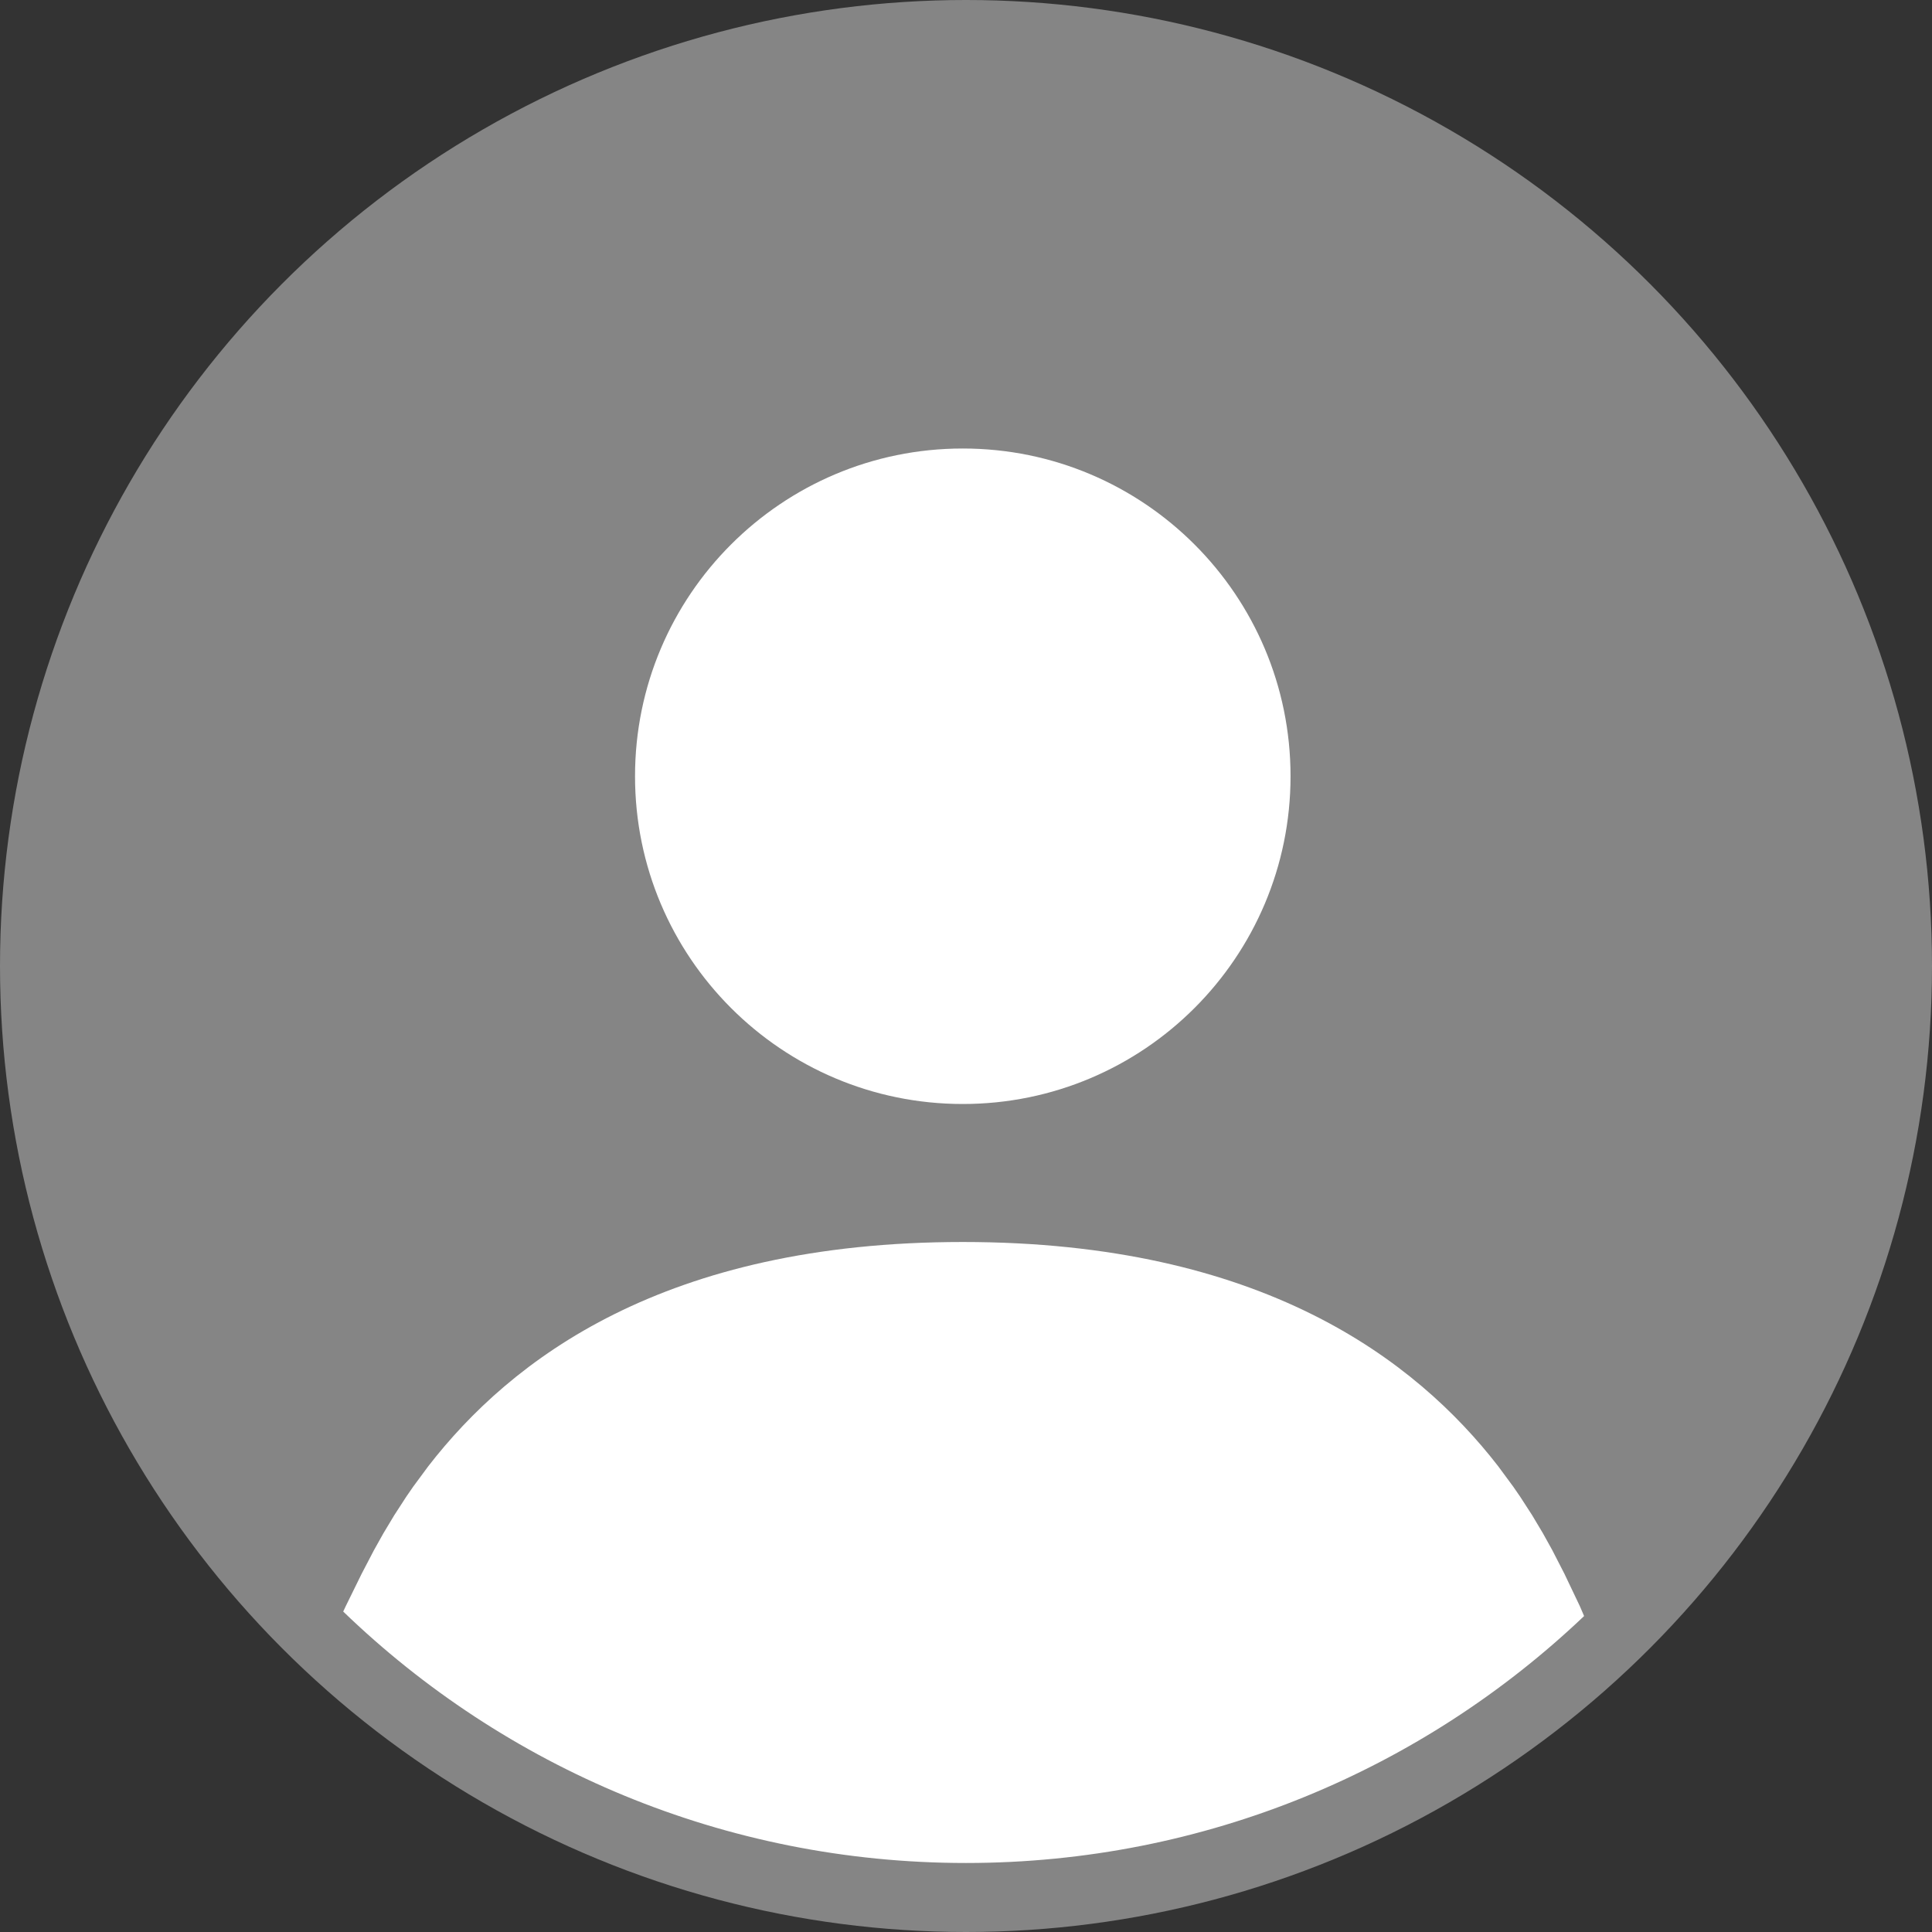 <?xml version="1.0" encoding="UTF-8"?>
<svg width="110px" height="110px" viewBox="0 0 110 110" version="1.1" xmlns="http://www.w3.org/2000/svg" xmlns:xlink="http://www.w3.org/1999/xlink">
    <rect x="0" y="0" width="110" height="110" fill="#333333" stroke="none"/>
    <title>编组 2</title>
    <g id="OH原生通话-330版本" stroke="none" stroke-width="1" fill="none" fill-rule="evenodd">
        <g id="OH3.0_PAD竖屏_运营商_语音_通话中" transform="translate(-345, -140)" fill="#FFFFFF">
            <g id="编组-2" transform="translate(345, 140)">
                <circle id="Oval-3" opacity="0.4" cx="55" cy="55" r="55"></circle>
                <path d="M54.817,70.714 C71.833,70.714 80.594,77.408 85.298,83.478 L86.158,84.644 C86.294,84.836 86.425,85.027 86.553,85.217 L87.237,86.275 L87.845,87.294 L88.383,88.264 L89.071,89.604 L89.95,91.448 L90.192,92.011 C81.032,100.724 68.64,106.071 55,106.071 C41.226,106.071 28.726,100.619 19.541,91.755 L19.685,91.448 L20.591,89.604 L21.29,88.264 L21.833,87.294 L22.445,86.275 L23.131,85.217 L23.526,84.644 L23.526,84.644 L24.387,83.478 C29.089,77.408 37.801,70.714 54.817,70.714 Z" id="路径"></path>
                <path d="M54.817,25.536 C44.511,25.536 36.156,33.89 36.156,44.196 C36.156,54.502 44.511,62.857 54.817,62.857 C65.123,62.857 73.478,54.502 73.478,44.196 C73.478,33.89 65.123,25.536 54.817,25.536 Z" id="路径" fill-rule="nonzero"></path>
            </g>
        </g>
    </g>
</svg>